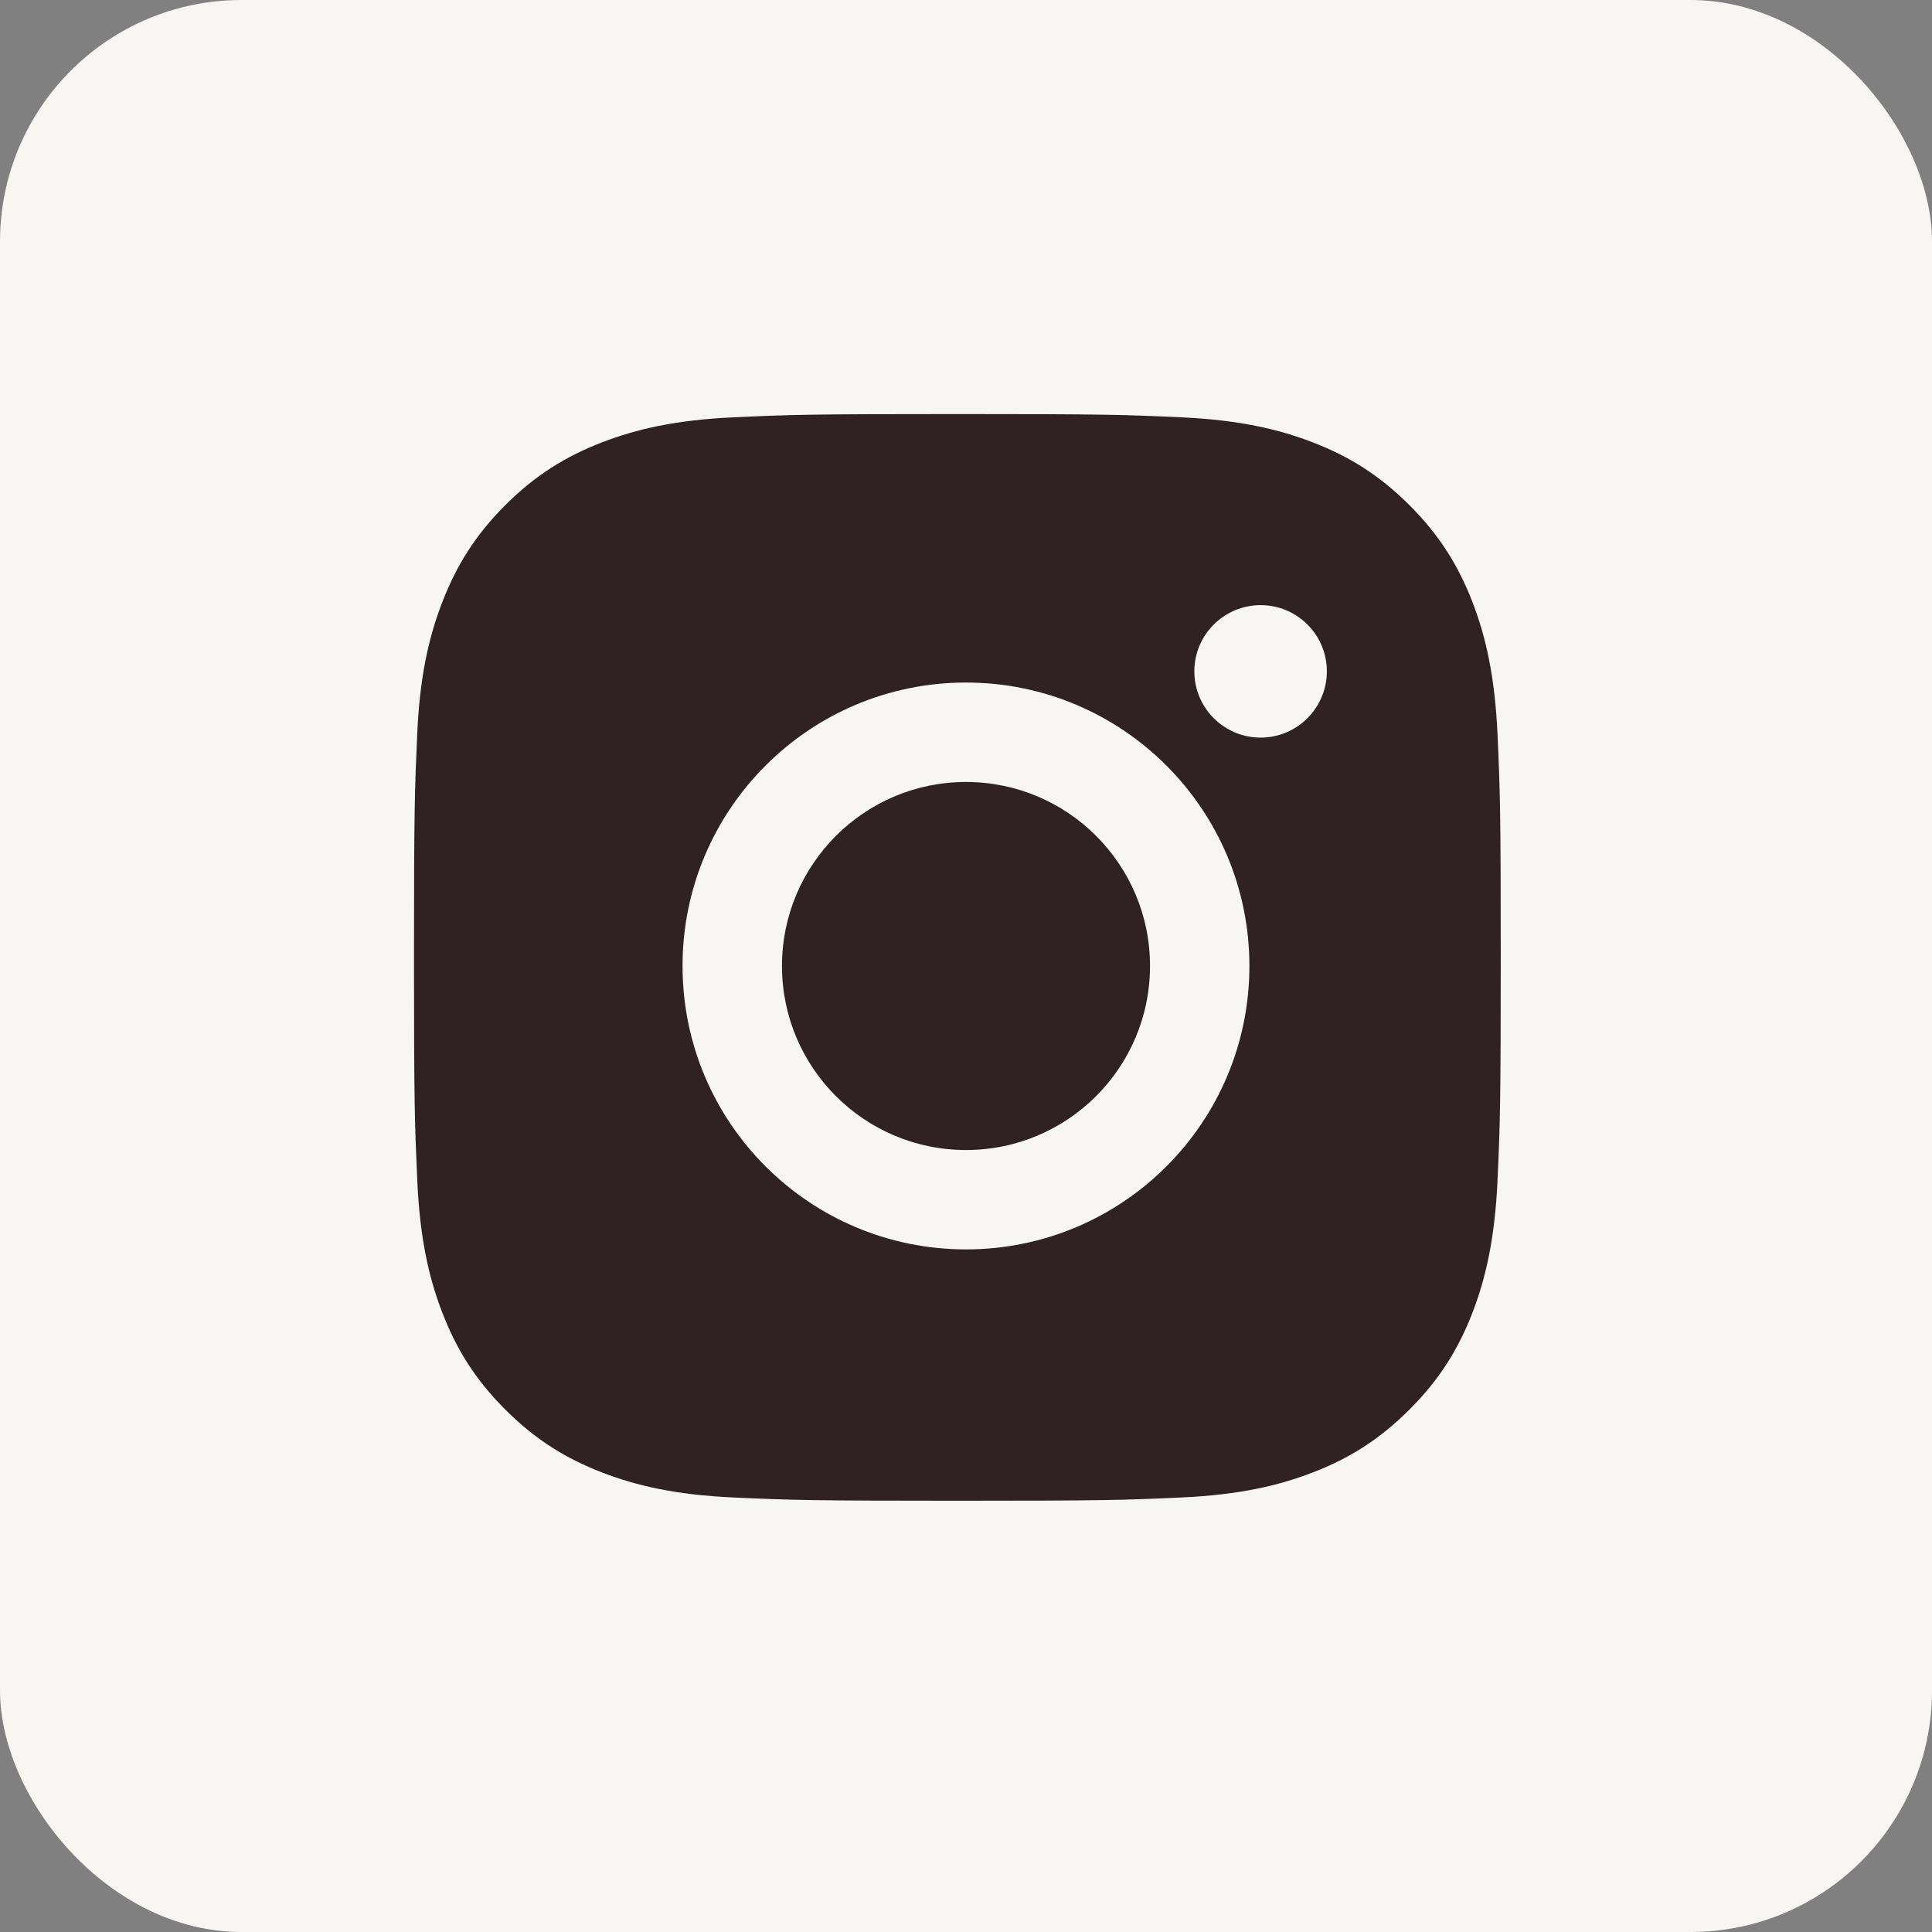 <?xml version="1.0" encoding="UTF-8"?> <svg xmlns="http://www.w3.org/2000/svg" width="32" height="32" viewBox="0 0 32 32" fill="none"><rect x="0" y="0" width="32" height="32" fill="#808080" stroke="none"/><rect width="32" height="32" rx="4" fill="#F7F6F3"></rect><path d="M15.856 6.858C18.3 6.858 18.607 6.868 19.566 6.912C20.524 6.956 21.178 7.108 21.752 7.33C22.345 7.56 22.845 7.868 23.346 8.368C23.846 8.868 24.154 9.37 24.385 9.962C24.606 10.534 24.758 11.188 24.803 12.146C24.846 13.106 24.857 13.413 24.857 15.857C24.857 18.301 24.846 18.608 24.803 19.567C24.758 20.525 24.606 21.18 24.385 21.752C24.154 22.344 23.846 22.846 23.346 23.346C22.846 23.846 22.345 24.155 21.753 24.385C21.18 24.607 20.526 24.759 19.567 24.803C18.607 24.846 18.302 24.857 15.857 24.857C13.413 24.857 13.106 24.846 12.146 24.803C11.189 24.759 10.534 24.607 9.962 24.385C9.37 24.155 8.868 23.846 8.368 23.346C7.868 22.846 7.56 22.344 7.33 21.752C7.108 21.18 6.956 20.526 6.912 19.567C6.869 18.607 6.857 18.302 6.857 15.857C6.857 13.413 6.868 13.106 6.911 12.146C6.954 11.189 7.107 10.534 7.33 9.962C7.561 9.37 7.868 8.868 8.368 8.368C8.868 7.868 9.371 7.56 9.963 7.33C10.535 7.108 11.189 6.956 12.148 6.912C13.107 6.868 13.414 6.858 15.856 6.858ZM16 11.305C13.407 11.305 11.305 13.407 11.305 16C11.305 18.593 13.407 20.694 16 20.694C18.593 20.694 20.694 18.593 20.694 16C20.694 13.407 18.593 11.305 16 11.305ZM16 12.952C17.683 12.952 19.048 14.317 19.048 16C19.048 17.683 17.683 19.048 16 19.048C14.317 19.048 12.952 17.683 12.952 16C12.952 14.317 14.317 12.952 16 12.952ZM20.88 10.023C20.274 10.023 19.782 10.514 19.782 11.12C19.782 11.726 20.274 12.217 20.88 12.217C21.485 12.217 21.976 11.726 21.977 11.12C21.977 10.514 21.486 10.023 20.88 10.023Z" fill="#302222"></path></svg> 
